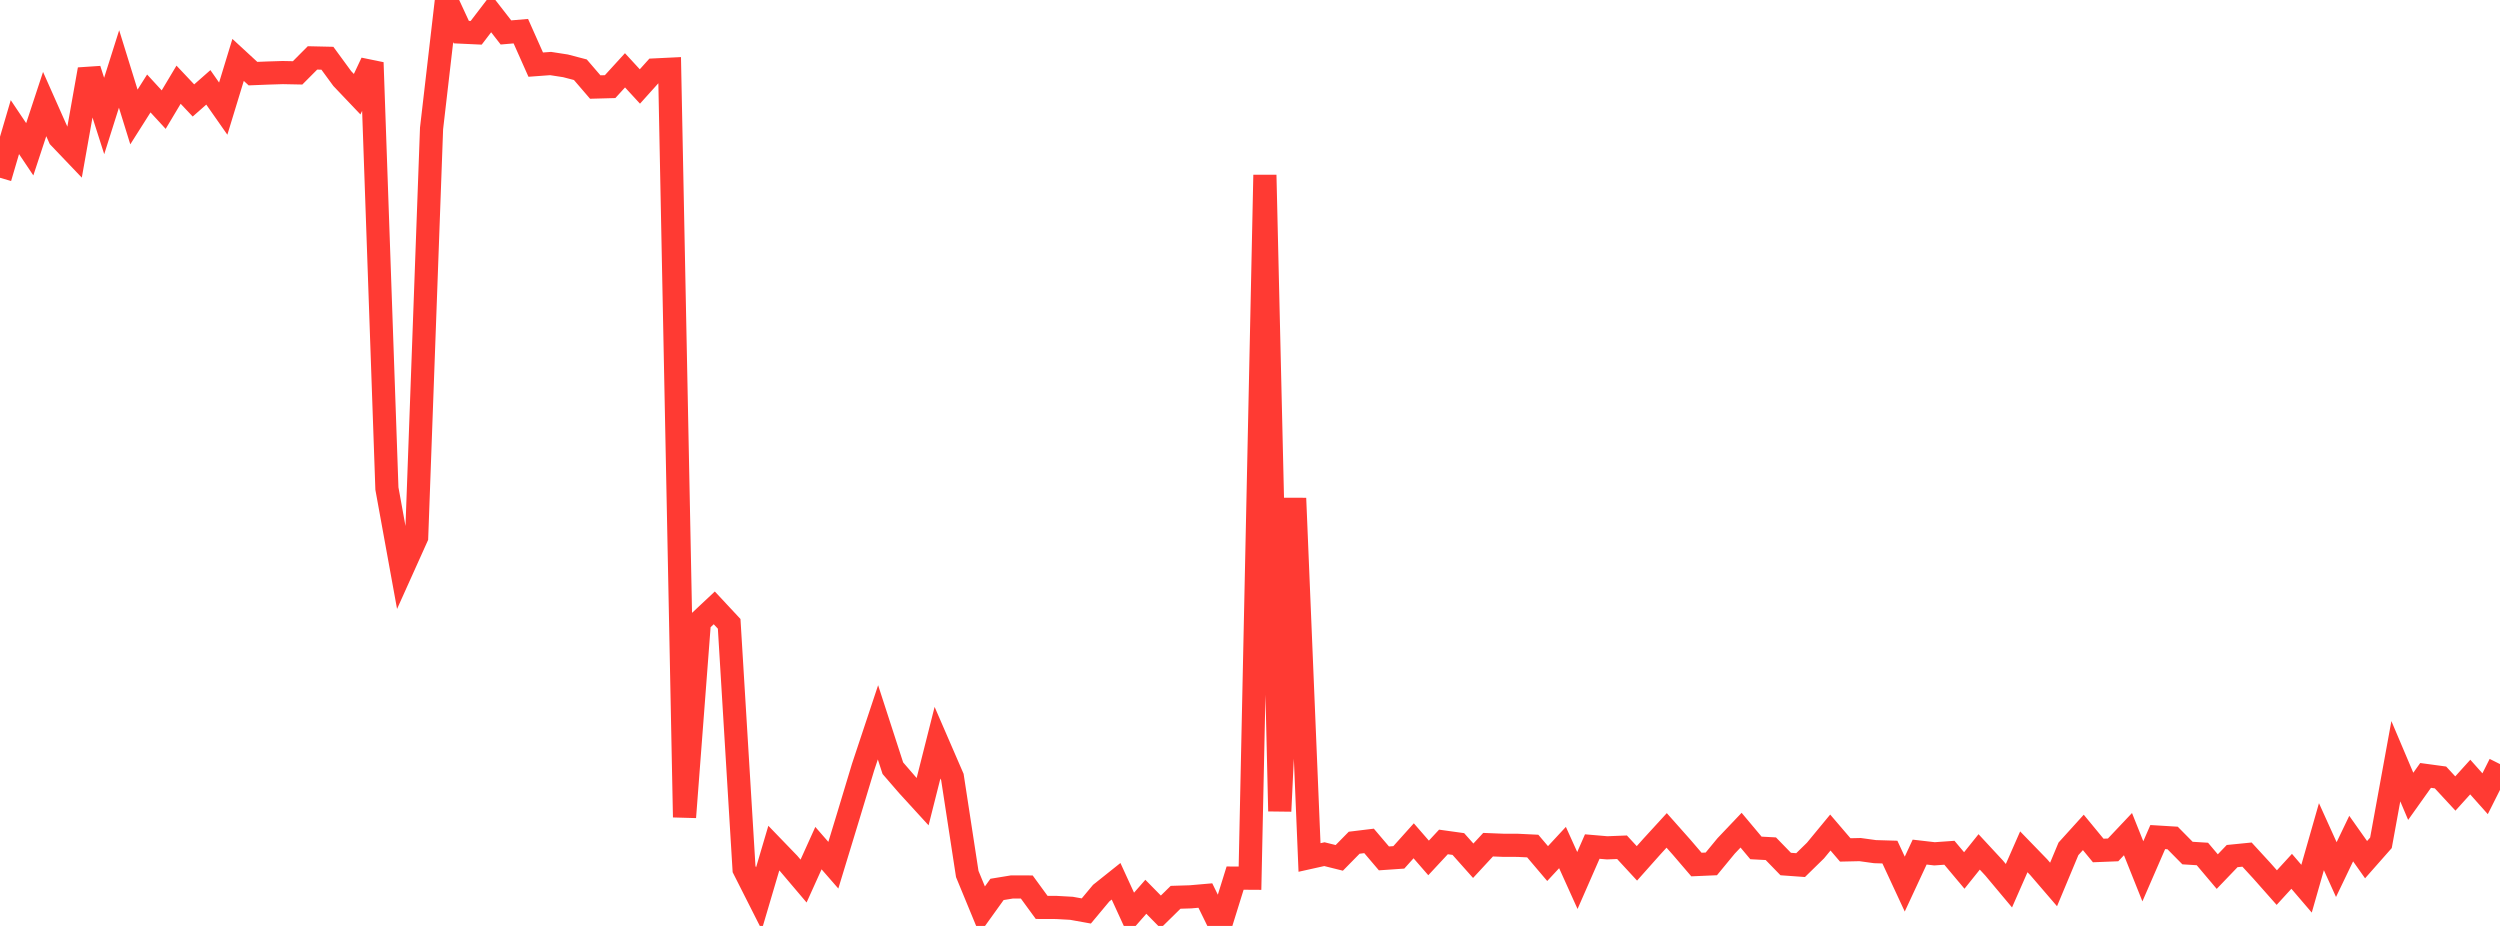 <?xml version="1.0" standalone="no"?>
<!DOCTYPE svg PUBLIC "-//W3C//DTD SVG 1.1//EN" "http://www.w3.org/Graphics/SVG/1.1/DTD/svg11.dtd">

<svg width="135" height="50" viewBox="0 0 135 50" preserveAspectRatio="none" 
  xmlns="http://www.w3.org/2000/svg"
  xmlns:xlink="http://www.w3.org/1999/xlink">


<polyline points="0.0, 9.599 0.804, 6.864 1.607, 8.062 2.411, 5.619 3.214, 7.427 4.018, 8.269 4.821, 3.748 5.625, 6.264 6.429, 3.724 7.232, 6.316 8.036, 5.047 8.839, 5.92 9.643, 4.574 10.446, 5.425 11.25, 4.717 12.054, 5.866 12.857, 3.235 13.661, 3.976 14.464, 3.944 15.268, 3.919 16.071, 3.935 16.875, 3.127 17.679, 3.145 18.482, 4.242 19.286, 5.087 20.089, 3.379 20.893, 26.381 21.696, 30.794 22.5, 29.007 23.304, 6.935 24.107, 0.0 24.911, 1.734 25.714, 1.771 26.518, 0.72 27.321, 1.752 28.125, 1.683 28.929, 3.49 29.732, 3.431 30.536, 3.555 31.339, 3.765 32.143, 4.7 32.946, 4.678 33.75, 3.797 34.554, 4.67 35.357, 3.777 36.161, 3.738 36.964, 44.13 37.768, 33.578 38.571, 32.825 39.375, 33.687 40.179, 46.933 40.982, 48.521 41.786, 45.798 42.589, 46.629 43.393, 47.577 44.196, 45.799 45.0, 46.721 45.804, 44.083 46.607, 41.422 47.411, 39.005 48.214, 41.483 49.018, 42.412 49.821, 43.29 50.625, 40.106 51.429, 41.962 52.232, 47.196 53.036, 49.146 53.839, 48.028 54.643, 47.896 55.446, 47.898 56.25, 49 57.054, 49.003 57.857, 49.048 58.661, 49.192 59.464, 48.23 60.268, 47.589 61.071, 49.342 61.875, 48.426 62.679, 49.243 63.482, 48.454 64.286, 48.429 65.089, 48.359 65.893, 50.0 66.696, 47.418 67.5, 47.423 68.304, 9.449 69.107, 43.803 69.911, 26.906 70.714, 46.304 71.518, 46.125 72.321, 46.325 73.125, 45.507 73.929, 45.409 74.732, 46.353 75.536, 46.298 76.339, 45.403 77.143, 46.328 77.946, 45.465 78.75, 45.577 79.554, 46.48 80.357, 45.613 81.161, 45.645 81.964, 45.648 82.768, 45.687 83.571, 46.633 84.375, 45.766 85.179, 47.547 85.982, 45.714 86.786, 45.783 87.589, 45.751 88.393, 46.622 89.196, 45.72 90.0, 44.842 90.804, 45.747 91.607, 46.685 92.411, 46.65 93.214, 45.676 94.018, 44.83 94.821, 45.788 95.625, 45.831 96.429, 46.658 97.232, 46.716 98.036, 45.93 98.839, 44.957 99.643, 45.896 100.446, 45.878 101.25, 45.989 102.054, 46.013 102.857, 47.741 103.661, 46.013 104.464, 46.106 105.268, 46.049 106.071, 47.006 106.875, 46.003 107.679, 46.87 108.482, 47.829 109.286, 45.998 110.089, 46.826 110.893, 47.761 111.696, 45.838 112.5, 44.95 113.304, 45.926 114.107, 45.894 114.911, 45.043 115.714, 47.051 116.518, 45.202 117.321, 45.251 118.125, 46.065 118.929, 46.115 119.732, 47.066 120.536, 46.228 121.339, 46.148 122.143, 47.023 122.946, 47.93 123.75, 47.051 124.554, 47.99 125.357, 45.181 126.161, 46.958 126.964, 45.284 127.768, 46.422 128.571, 45.512 129.375, 41.105 130.179, 43.002 130.982, 41.873 131.786, 41.982 132.589, 42.85 133.393, 41.961 134.196, 42.862 135.0, 41.261" fill="none" stroke="#ff3a33" stroke-width="1.25"/>

</svg>